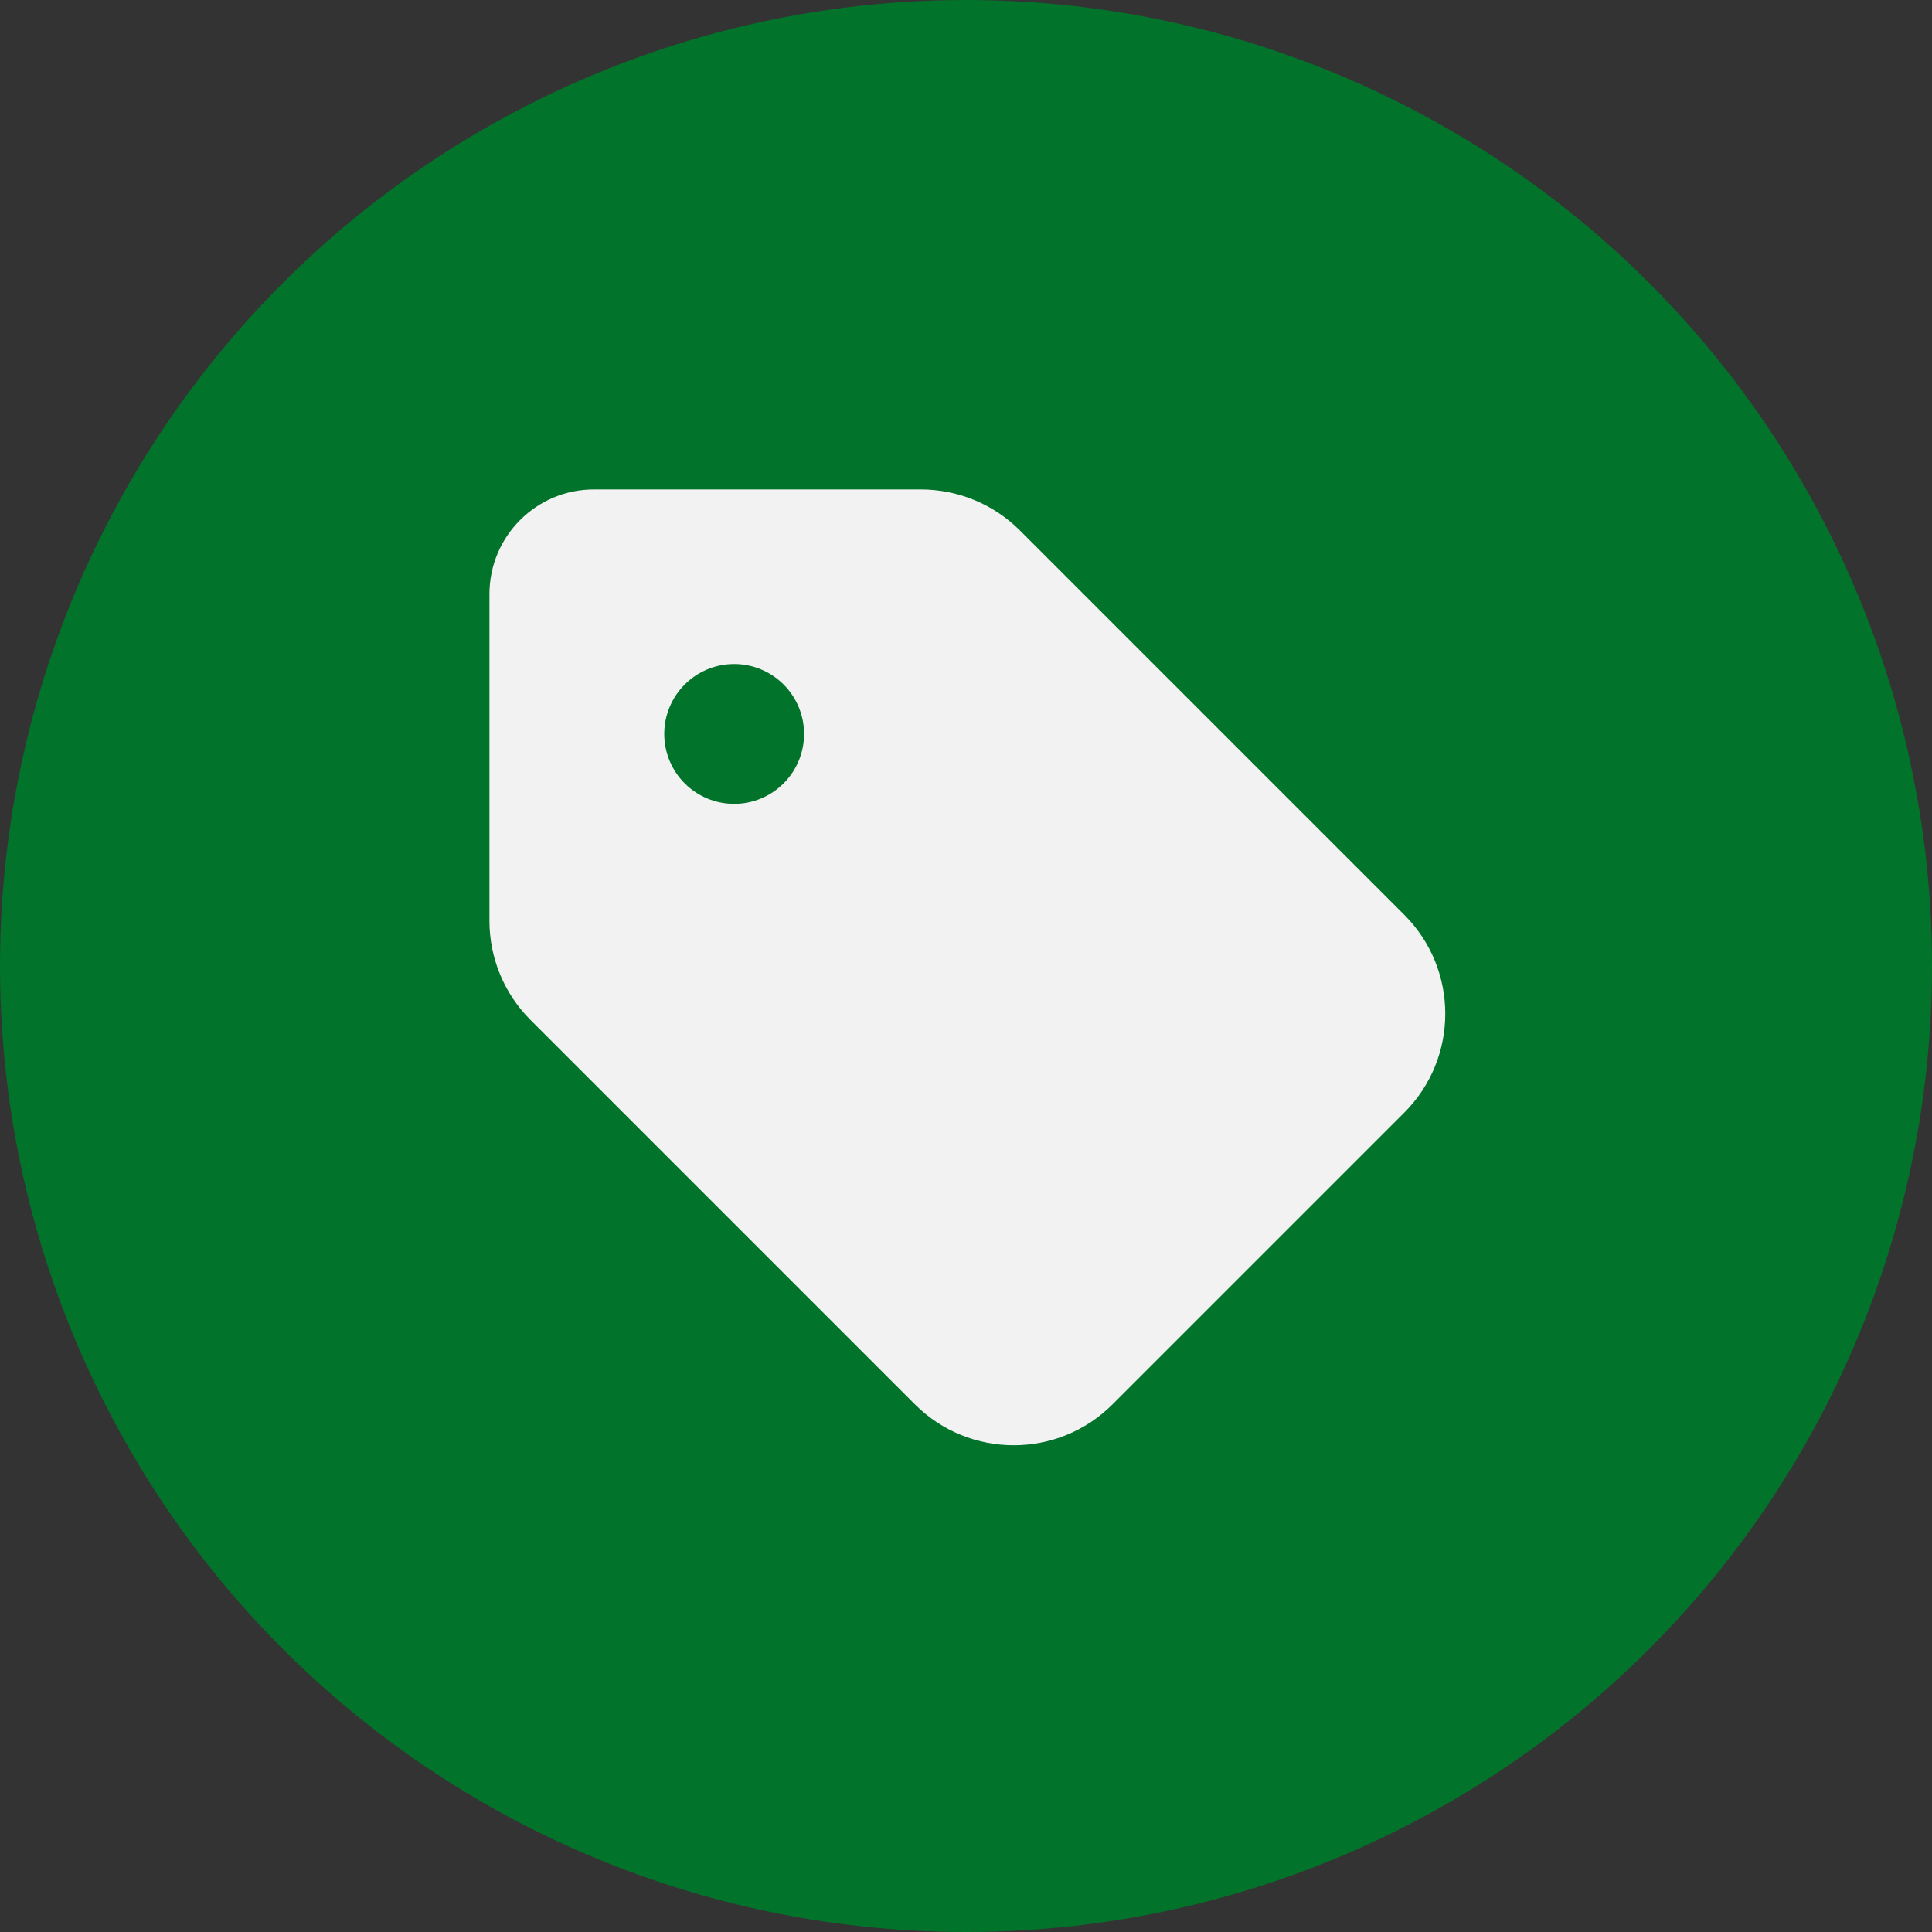 <svg width="75" height="75" viewBox="0 0 75 75" fill="none" xmlns="http://www.w3.org/2000/svg">
<rect x="0" y="0" width="75" height="75" fill="#333333" stroke="none"/>
<circle cx="37.5" cy="37.5" r="37.5" fill="#02732A"/>
<path d="M19 23.063V35.744C19 37.186 19.568 38.568 20.586 39.586L35.515 54.515C37.635 56.635 41.071 56.635 43.191 54.515L54.515 43.191C56.635 41.071 56.635 37.635 54.515 35.515L39.586 20.586C38.568 19.568 37.186 19 35.744 19H23.071C20.824 18.991 19 20.815 19 23.063ZM28.5 25.777C29.22 25.777 29.91 26.063 30.419 26.572C30.928 27.081 31.214 27.772 31.214 28.491C31.214 29.211 30.928 29.902 30.419 30.411C29.91 30.92 29.22 31.206 28.5 31.206C27.78 31.206 27.09 30.92 26.581 30.411C26.072 29.902 25.786 29.211 25.786 28.491C25.786 27.772 26.072 27.081 26.581 26.572C27.09 26.063 27.78 25.777 28.5 25.777Z" fill="#F2F2F2"/>
</svg>
